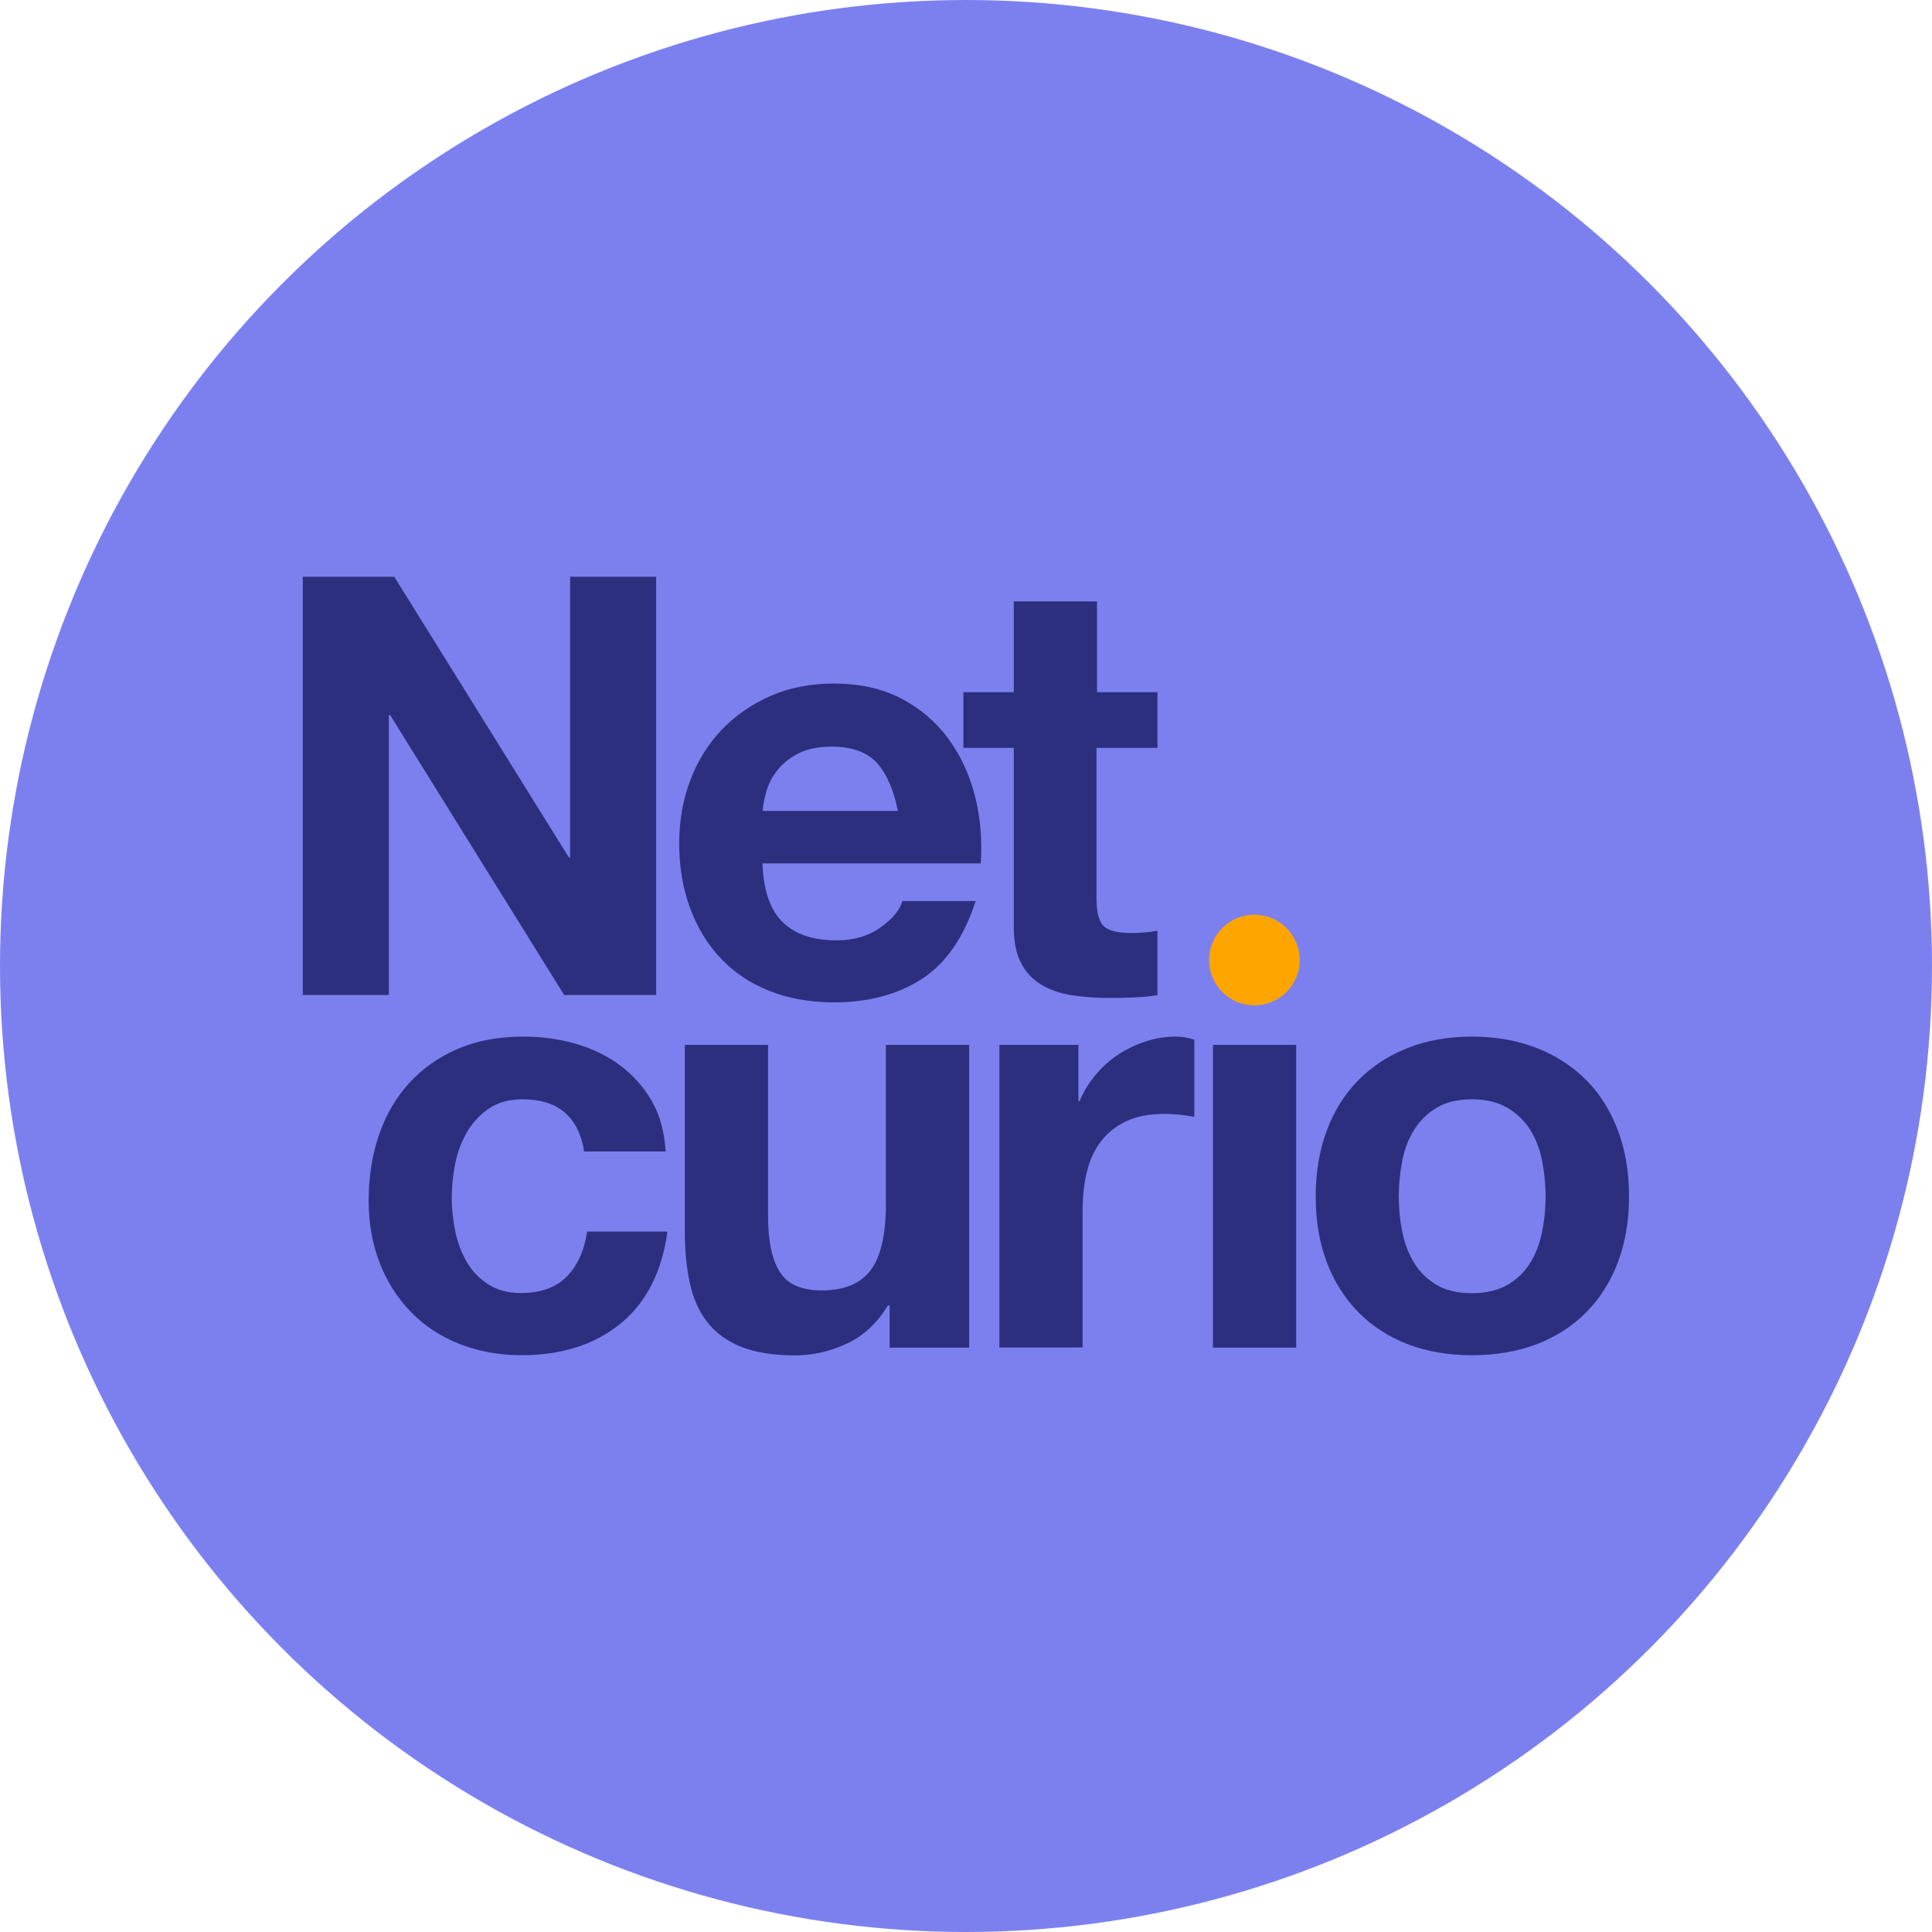 <?xml version="1.0" encoding="utf-8"?>
<!-- Generator: Adobe Illustrator 26.3.1, SVG Export Plug-In . SVG Version: 6.00 Build 0)  -->
<svg version="1.1" id="Capa_1" xmlns="http://www.w3.org/2000/svg" xmlns:xlink="http://www.w3.org/1999/xlink" x="0px" y="0px"
	 viewBox="0 0 1100 1100" style="enable-background:new 0 0 1100 1100;" xml:space="preserve">
<style type="text/css">
	.st0{fill:#7C80EF;}
	.st1{fill:#2C2F7D;}
	.st2{fill:#FFA500;}
</style>
<circle class="st0" cx="550" cy="550" r="550"/>
<g>
	<g>
		<path class="st1" d="M224.5,328.4l99.4,159.8h0.7V328.4h49v238.1h-52.4l-99.1-159.4h-0.7v159.4h-49V328.4H224.5z"/>
		<path class="st1" d="M445.7,525.1c7.1,6.9,17.3,10.3,30.7,10.3c9.6,0,17.8-2.4,24.7-7.2c6.9-4.8,11.1-9.8,12.7-15.2h41.7
			c-6.7,20.7-16.9,35.5-30.7,44.4c-13.8,8.9-30.5,13.3-50,13.3c-13.6,0-25.8-2.2-36.7-6.5c-10.9-4.3-20.1-10.5-27.7-18.5
			c-7.6-8-13.4-17.6-17.5-28.7c-4.1-11.1-6.2-23.3-6.2-36.7c0-12.9,2.1-24.9,6.3-36c4.2-11.1,10.2-20.7,18-28.9
			c7.8-8.1,17.1-14.5,27.8-19.2c10.8-4.7,22.7-7,35.9-7c14.7,0,27.5,2.8,38.4,8.5c10.9,5.7,19.8,13.3,26.8,22.8
			c7,9.6,12.1,20.5,15.2,32.7c3.1,12.2,4.2,25,3.3,38.4H434.1C434.7,507.1,438.6,518.3,445.7,525.1z M499.3,434.4
			c-5.7-6.2-14.3-9.3-25.8-9.3c-7.6,0-13.8,1.3-18.8,3.8c-5,2.6-9,5.7-12,9.5c-3,3.8-5.1,7.8-6.3,12c-1.2,4.2-1.9,8-2.2,11.3h77
			C508.9,449.8,504.9,440.7,499.3,434.4z"/>
		<path class="st1" d="M659,394.1v31.7h-34.7v85.4c0,8,1.3,13.3,4,16c2.7,2.7,8,4,16,4c2.7,0,5.2-0.1,7.7-0.3c2.4-0.2,4.8-0.6,7-1
			v36.7c-4,0.7-8.5,1.1-13.3,1.3c-4.9,0.2-9.7,0.3-14.3,0.3c-7.3,0-14.3-0.5-20.8-1.5c-6.6-1-12.3-2.9-17.3-5.8
			c-5-2.9-9-7-11.8-12.3c-2.9-5.3-4.3-12.3-4.3-21V425.8h-28.7v-31.7h28.7v-51.7h47.4v51.7H659z"/>
	</g>
	<g>
		<path class="st1" d="M297.5,625.9c-7.6,0-13.9,1.7-19,5.2c-5.1,3.4-9.3,7.9-12.5,13.3c-3.2,5.5-5.5,11.5-6.8,18
			c-1.3,6.6-2,13.1-2,19.5c0,6.2,0.7,12.6,2,19c1.3,6.5,3.5,12.3,6.5,17.5c3,5.2,7.1,9.5,12.2,12.8c5.1,3.3,11.3,5,18.7,5
			c11.3,0,20.1-3.2,26.2-9.5c6.1-6.3,9.9-14.8,11.5-25.5h45.7c-3.1,22.9-12,40.4-26.7,52.4c-14.7,12-33.5,18-56.4,18
			c-12.9,0-24.7-2.2-35.5-6.5c-10.8-4.3-20-10.4-27.5-18.2c-7.6-7.8-13.5-17.1-17.7-27.8c-4.2-10.8-6.3-22.6-6.3-35.5
			c0-13.3,1.9-25.7,5.8-37.2c3.9-11.4,9.6-21.3,17.2-29.7c7.6-8.3,16.8-14.8,27.7-19.5c10.9-4.7,23.3-7,37.4-7
			c10.2,0,20.1,1.3,29.5,4c9.4,2.7,17.9,6.7,25.3,12.2c7.4,5.5,13.5,12.2,18.2,20.3c4.7,8.1,7.3,17.7,8,28.9h-46.4
			C329.4,635.8,317.7,625.9,297.5,625.9z"/>
		<g>
			<path class="st1" d="M506.5,767.3v-24h-1c-6,10-13.8,17.2-23.3,21.7c-9.6,4.4-19.3,6.7-29.3,6.7c-12.7,0-23.1-1.7-31.2-5
				c-8.1-3.3-14.5-8.1-19.2-14.2c-4.7-6.1-8-13.6-9.8-22.3c-1.9-8.8-2.8-18.5-2.8-29.2V594.9h47.4v97.4c0,14.2,2.2,24.8,6.7,31.9
				c4.4,7,12.3,10.5,23.7,10.5c12.9,0,22.2-3.8,28-11.5c5.8-7.7,8.7-20.3,8.7-37.9v-90.4h47.4v172.4H506.5z"/>
			<path class="st1" d="M614,594.9v32h0.7c2.2-5.3,5.2-10.3,9-14.8c3.8-4.6,8.1-8.4,13-11.7c4.9-3.2,10.1-5.7,15.7-7.5
				c5.6-1.8,11.3-2.7,17.3-2.7c3.1,0,6.6,0.6,10.3,1.7v44c-2.2-0.4-4.9-0.8-8-1.2c-3.1-0.3-6.1-0.5-9-0.5c-8.7,0-16,1.4-22,4.3
				c-6,2.9-10.8,6.8-14.5,11.8c-3.7,5-6.3,10.8-7.8,17.5c-1.6,6.7-2.3,13.9-2.3,21.7v77.7H569V594.9H614z"/>
			<path class="st1" d="M755.4,643.7c4.2-11.2,10.2-20.8,18-28.7c7.8-7.9,17.1-14,28-18.3c10.9-4.3,23.1-6.5,36.7-6.5
				c13.6,0,25.8,2.2,36.9,6.5c11,4.3,20.4,10.5,28.2,18.3c7.8,7.9,13.8,17.5,18,28.7c4.2,11.2,6.3,23.7,6.3,37.5
				c0,13.8-2.1,26.2-6.3,37.4c-4.2,11.1-10.2,20.6-18,28.5c-7.8,7.9-17.2,14-28.2,18.2c-11,4.2-23.3,6.3-36.9,6.3
				c-13.6,0-25.8-2.1-36.7-6.3c-10.9-4.2-20.2-10.3-28-18.2c-7.8-7.9-13.8-17.4-18-28.5c-4.2-11.1-6.3-23.6-6.3-37.4
				C749.1,667.5,751.2,655,755.4,643.7z M798.4,701.4c1.3,6.6,3.6,12.5,6.8,17.7c3.2,5.2,7.5,9.4,12.8,12.5c5.3,3.1,12,4.7,20,4.7
				s14.7-1.6,20.2-4.7c5.4-3.1,9.8-7.3,13-12.5c3.2-5.2,5.5-11.1,6.8-17.7c1.3-6.6,2-13.3,2-20.2c0-6.9-0.7-13.7-2-20.3
				c-1.3-6.7-3.6-12.6-6.8-17.7c-3.2-5.1-7.6-9.3-13-12.5c-5.5-3.2-12.2-4.8-20.2-4.8s-14.7,1.6-20,4.8c-5.3,3.2-9.6,7.4-12.8,12.5
				c-3.2,5.1-5.5,11-6.8,17.7c-1.3,6.7-2,13.5-2,20.3C796.4,688.1,797.1,694.9,798.4,701.4z"/>
			<g>
				<rect x="690.6" y="594.9" class="st1" width="47.4" height="172.4"/>
				<circle class="st2" cx="714.2" cy="546.6" r="25.8"/>
			</g>
		</g>
	</g>
</g>
</svg>
